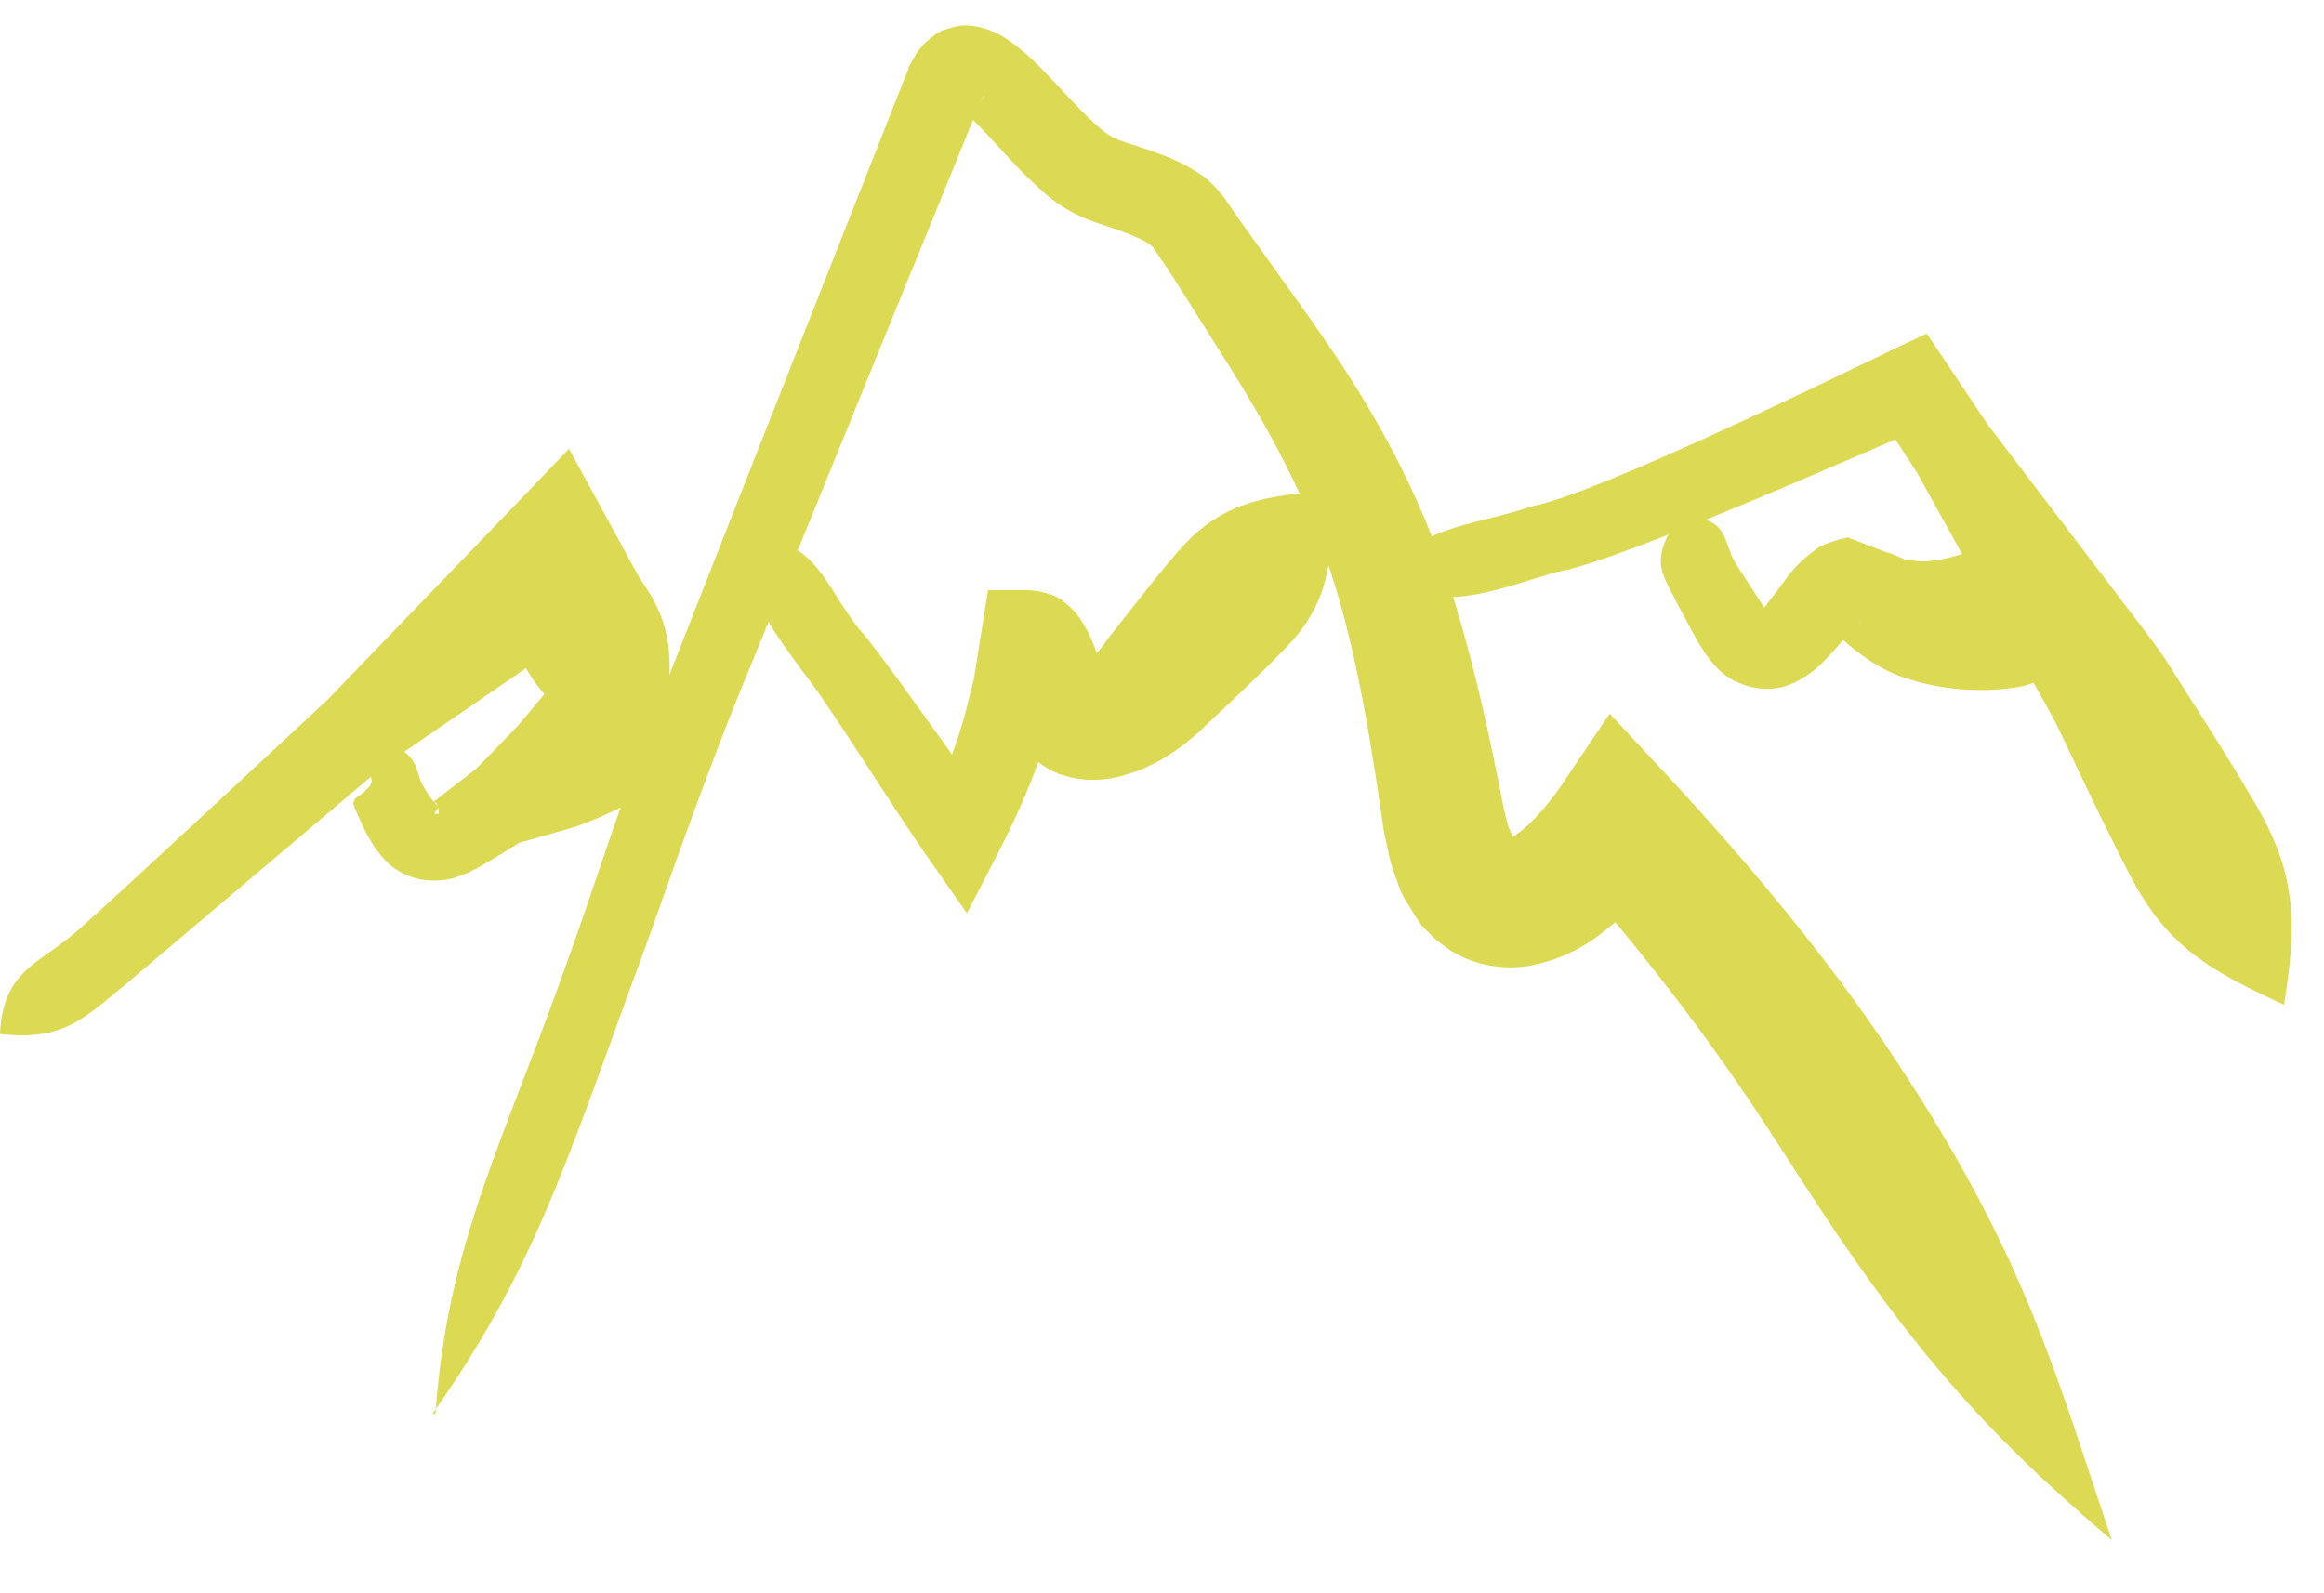 <?xml version="1.0" encoding="UTF-8"?>
<svg xmlns="http://www.w3.org/2000/svg" width="35" height="24" viewBox="0 0 35 24" fill="none">
  <path d="M6.513 21.296C8.002 19.188 8.51 17.575 9.531 14.777C9.818 14.029 10.325 12.487 11.047 10.659C11.789 8.843 12.661 6.703 13.494 4.653C13.91 3.632 14.32 2.63 14.697 1.7L14.769 1.524V1.511C14.749 1.543 14.808 1.433 14.73 1.582L14.743 1.563L14.769 1.524L14.815 1.446L14.828 1.426L14.815 1.459C14.815 1.459 14.789 1.498 14.775 1.517C14.743 1.556 14.697 1.563 14.665 1.589C14.626 1.615 14.574 1.621 14.535 1.621C14.502 1.621 14.483 1.628 14.457 1.621C14.379 1.595 14.444 1.621 14.496 1.661C14.554 1.713 14.619 1.765 14.691 1.843C14.971 2.122 15.257 2.474 15.582 2.773C15.745 2.929 15.921 3.079 16.168 3.209C16.233 3.242 16.285 3.268 16.369 3.3L16.487 3.346C16.571 3.372 16.656 3.404 16.734 3.43C17.014 3.521 17.215 3.612 17.3 3.671C17.358 3.71 17.326 3.697 17.358 3.716C17.404 3.788 17.45 3.847 17.482 3.899C17.547 3.996 17.586 4.048 17.586 4.048C17.586 4.048 17.872 4.497 18.334 5.232C18.803 5.968 19.421 6.963 19.876 8.154C20.338 9.344 20.585 10.769 20.8 12.233L20.839 12.506L20.911 12.845C20.93 12.955 20.969 13.079 21.015 13.203C21.067 13.333 21.087 13.443 21.184 13.586L21.308 13.788L21.373 13.886L21.405 13.931V13.944C21.444 13.97 21.36 13.886 21.477 14.009L21.49 14.022L21.587 14.12C21.627 14.159 21.763 14.263 21.854 14.322C22.238 14.562 22.68 14.608 23.032 14.549C23.735 14.413 24.079 14.094 24.411 13.821C24.723 13.541 24.971 13.255 25.192 12.968C24.535 13.007 23.884 13.046 23.624 13.066C25.693 15.434 26.61 16.989 27.092 17.718C28.666 20.164 29.824 21.524 31.802 23.196C30.982 20.75 30.54 19.123 28.92 16.54C28.439 15.786 27.391 14.139 25.114 11.687L24.242 10.75L23.546 11.784C23.409 11.992 23.24 12.201 23.071 12.37C22.915 12.545 22.694 12.649 22.7 12.669C22.759 12.916 22.661 12.962 22.759 12.864C22.791 12.825 22.85 12.864 22.869 12.793C22.889 12.741 22.869 12.728 22.85 12.715L22.798 12.669L22.785 12.656C22.902 12.773 22.817 12.689 22.843 12.715V12.702V12.689C22.843 12.689 22.824 12.669 22.817 12.662C22.798 12.662 22.778 12.591 22.759 12.552C22.739 12.506 22.713 12.461 22.7 12.389L22.648 12.188L22.596 11.914C22.303 10.457 21.945 8.882 21.34 7.549C20.742 6.208 20 5.174 19.492 4.465C18.985 3.756 18.673 3.32 18.673 3.32C18.673 3.32 18.634 3.268 18.569 3.17C18.536 3.118 18.491 3.059 18.445 2.988C18.36 2.877 18.211 2.708 18.074 2.623C17.788 2.428 17.482 2.318 17.163 2.214C16.805 2.096 16.747 2.103 16.474 1.849C16.22 1.621 15.96 1.309 15.602 0.951C15.517 0.867 15.406 0.769 15.289 0.678C15.153 0.587 15.029 0.47 14.73 0.405C14.652 0.392 14.574 0.379 14.489 0.385C14.392 0.398 14.294 0.424 14.203 0.457C14.112 0.489 14.04 0.554 13.962 0.62C13.923 0.652 13.891 0.691 13.858 0.73L13.812 0.789L13.8 0.808L13.754 0.886L13.734 0.925L13.721 0.945L13.682 1.016V1.036L13.611 1.212C13.24 2.148 12.843 3.163 12.433 4.198C11.613 6.273 10.761 8.434 10.039 10.275C9.33 12.116 8.848 13.658 8.569 14.413C7.58 17.223 6.74 18.713 6.558 21.296H6.513Z" fill="#DCD952"></path>
  <path d="M0.007 15.577C0.956 15.681 1.256 15.343 1.867 14.848C2.518 14.296 5.778 11.537 5.778 11.537C5.778 11.537 7.996 10.014 9.018 9.312C8.308 9.149 7.606 8.986 7.385 8.934C7.541 9.286 7.658 9.552 7.742 9.741C7.846 9.93 7.912 10.053 7.964 10.138C8.426 10.886 9.083 11.075 10.02 11.094C10.098 10.125 10.169 9.631 9.831 9.019C9.792 8.947 9.733 8.856 9.636 8.713C9.551 8.564 9.441 8.362 9.291 8.082L8.569 6.761L7.664 7.705C6.805 8.596 4.938 10.535 4.938 10.535C4.938 10.535 1.815 13.45 1.171 14.016C0.579 14.536 0.052 14.608 0 15.564L0.007 15.577Z" fill="#DCD952"></path>
  <path d="M20.716 8.804C21.796 9.188 22.368 8.941 23.416 8.622C24.392 8.473 28.478 6.631 29.07 6.397C28.367 6.215 28.855 6.345 28.263 6.189C28.796 7.002 28.875 7.126 28.875 7.126C28.875 7.126 29.59 8.42 30.371 9.832C30.566 10.184 30.774 10.541 30.963 10.893C31.139 11.257 31.301 11.608 31.457 11.934C31.77 12.578 32.03 13.105 32.173 13.359C32.707 14.296 33.338 14.647 34.398 15.135C34.574 14.022 34.6 13.287 34.079 12.311C33.936 12.044 33.624 11.53 33.234 10.912C33.038 10.607 32.824 10.268 32.602 9.917C32.368 9.579 32.102 9.247 31.854 8.915C30.852 7.601 29.942 6.404 29.942 6.404C29.942 6.404 29.857 6.28 29.31 5.46L29.018 5.024L28.523 5.258C27.97 5.519 24.118 7.418 23.097 7.62C22.056 7.965 21.379 7.88 20.722 8.817L20.716 8.804Z" fill="#DCD952"></path>
  <path d="M11.354 8.043C11.23 9.039 11.575 9.39 12.076 10.099C12.441 10.542 13.416 12.116 13.924 12.845L14.562 13.756L15.05 12.812C15.42 12.09 15.635 11.518 15.752 11.134C15.863 10.743 15.921 10.548 15.921 10.548C15.921 10.548 15.967 10.411 16.136 9.676C16.038 9.761 15.947 9.839 15.472 10.249C15.427 10.255 15.368 10.262 15.303 10.242C15.238 10.216 15.193 10.19 15.147 10.171C15.043 10.08 15.043 10.08 15.03 10.073C15.03 10.125 15.05 10.288 15.095 10.548C15.108 10.613 15.121 10.678 15.154 10.776L15.199 10.912L15.316 11.121L15.362 11.199C15.362 11.199 15.362 11.231 15.466 11.329C15.609 11.479 15.843 11.635 15.999 11.674C16.344 11.784 16.637 11.752 16.878 11.693C16.982 11.661 17.092 11.628 17.197 11.589L17.463 11.459C17.626 11.361 17.776 11.264 17.912 11.147L18.016 11.062L18.114 10.971L18.25 10.841C18.433 10.672 18.602 10.509 18.758 10.359C19.07 10.06 19.324 9.806 19.454 9.663C20.027 9.013 20.079 8.395 20.053 7.393C19.051 7.458 18.446 7.568 17.847 8.193C17.71 8.336 17.483 8.609 17.216 8.948C17.079 9.117 16.936 9.305 16.78 9.501L16.663 9.65L16.637 9.689L16.624 9.709H16.617C16.617 9.709 16.591 9.748 16.637 9.696L16.598 9.741C16.552 9.806 16.5 9.852 16.448 9.904C16.429 9.923 16.403 9.943 16.383 9.963C16.37 9.976 16.364 9.982 16.351 9.995C16.351 10.008 16.37 10.041 16.377 10.067C16.39 10.119 16.396 10.177 16.396 10.229C16.396 10.301 16.396 10.314 16.396 10.333C16.396 10.359 16.396 10.385 16.383 10.411C16.357 10.457 16.39 10.418 16.409 10.431C16.429 10.431 16.442 10.438 16.455 10.45C16.461 10.489 16.481 10.411 16.5 10.366L16.552 10.216L16.578 10.145L16.591 10.106V10.093C16.546 9.976 16.657 10.249 16.65 10.223H16.663C16.663 10.223 16.663 10.21 16.676 10.21L16.663 10.19C16.663 10.19 16.637 10.145 16.624 10.112C16.559 9.969 16.5 9.761 16.39 9.527C16.305 9.383 16.253 9.253 16.045 9.084C15.902 8.941 15.602 8.889 15.453 8.889H14.88L14.789 9.462C14.685 10.106 14.666 10.236 14.666 10.236C14.666 10.236 14.62 10.411 14.536 10.75C14.444 11.088 14.275 11.596 13.97 12.227C14.295 12.22 14.308 12.22 14.958 12.201C14.392 11.479 13.299 9.871 12.928 9.462C12.395 8.778 12.336 8.212 11.348 8.05L11.354 8.043Z" fill="#DCD952"></path>
  <path d="M25.284 7.783C24.848 8.433 25.023 8.616 25.212 8.999C25.264 9.104 25.375 9.305 25.511 9.559C25.563 9.65 25.57 9.67 25.642 9.78C25.694 9.871 25.785 9.988 25.889 10.092C25.96 10.158 26.045 10.216 26.13 10.262H26.142L26.234 10.307H26.247L26.273 10.32C26.305 10.327 26.286 10.327 26.357 10.346C26.709 10.424 26.93 10.333 27.079 10.255C27.385 10.086 27.496 9.923 27.613 9.806C27.704 9.702 27.789 9.605 27.86 9.52C27.99 9.383 28.01 9.383 28.01 9.383C27.997 9.383 28.062 9.37 27.971 9.403C27.899 9.377 27.854 9.357 27.405 9.182C27.444 9.24 27.567 9.416 27.769 9.65C27.997 9.852 28.335 10.105 28.726 10.223C29.513 10.483 30.267 10.385 30.502 10.327C31.003 10.184 31.139 9.728 31.23 8.954C30.645 8.427 30.326 8.147 29.994 8.212C29.831 8.245 29.422 8.414 29.103 8.446C28.94 8.472 28.803 8.446 28.667 8.42C28.55 8.362 28.439 8.323 28.4 8.316L27.828 8.095C27.288 8.225 27.34 8.316 27.32 8.297C27.32 8.297 27.092 8.459 26.936 8.668C26.832 8.811 26.689 8.999 26.533 9.201C26.617 9.37 26.585 9.403 26.643 9.409C26.65 9.409 26.624 9.364 26.617 9.344L26.598 9.305V9.286H26.585C26.598 9.318 26.559 9.201 26.611 9.364V9.351C26.637 9.279 26.695 9.227 26.676 9.26C26.643 9.247 26.559 9.143 26.487 9.025C26.331 8.785 26.208 8.59 26.142 8.492C25.921 8.121 26.058 7.77 25.277 7.789L25.284 7.783Z" fill="#DCD952"></path>
  <path d="M5.504 11.563C5.537 11.648 5.615 11.706 5.595 11.784C5.576 11.856 5.517 11.888 5.491 11.927C5.413 11.986 5.361 12.012 5.342 12.044C5.296 12.103 5.342 12.168 5.4 12.298C5.433 12.37 5.485 12.519 5.654 12.78C5.765 12.91 5.862 13.105 6.259 13.229L6.337 13.248C6.415 13.261 6.526 13.268 6.617 13.261C6.851 13.242 6.884 13.203 6.988 13.17C7.079 13.137 7.124 13.105 7.196 13.072C7.255 13.04 7.307 13.007 7.365 12.975C7.45 12.923 7.528 12.877 7.599 12.832C7.736 12.747 7.821 12.695 7.821 12.695C7.821 12.695 8.23 12.578 8.666 12.454C9.109 12.298 9.603 12.044 9.74 11.94C9.994 11.732 9.922 11.316 9.675 10.633C9.031 10.249 8.686 10.034 8.465 10.184C8.335 10.262 8.074 10.62 7.775 10.958C7.463 11.283 7.163 11.589 7.163 11.589C7.163 11.589 6.871 11.81 6.558 12.057C6.558 12.07 6.487 12.077 6.571 12.097C6.597 12.142 6.617 12.214 6.604 12.259H6.519H6.48C6.422 12.246 6.565 12.279 6.545 12.272V12.253L6.558 12.227C6.558 12.227 6.578 12.194 6.591 12.181C6.591 12.181 6.604 12.162 6.617 12.149C6.617 12.149 6.591 12.136 6.571 12.123C6.487 12.038 6.402 11.888 6.363 11.823C6.292 11.693 6.292 11.53 6.168 11.394C6.103 11.329 6.005 11.257 5.849 11.251C5.784 11.251 5.68 11.264 5.602 11.322C5.53 11.374 5.543 11.459 5.517 11.543L5.504 11.563Z" fill="#DCD952"></path>
</svg>
